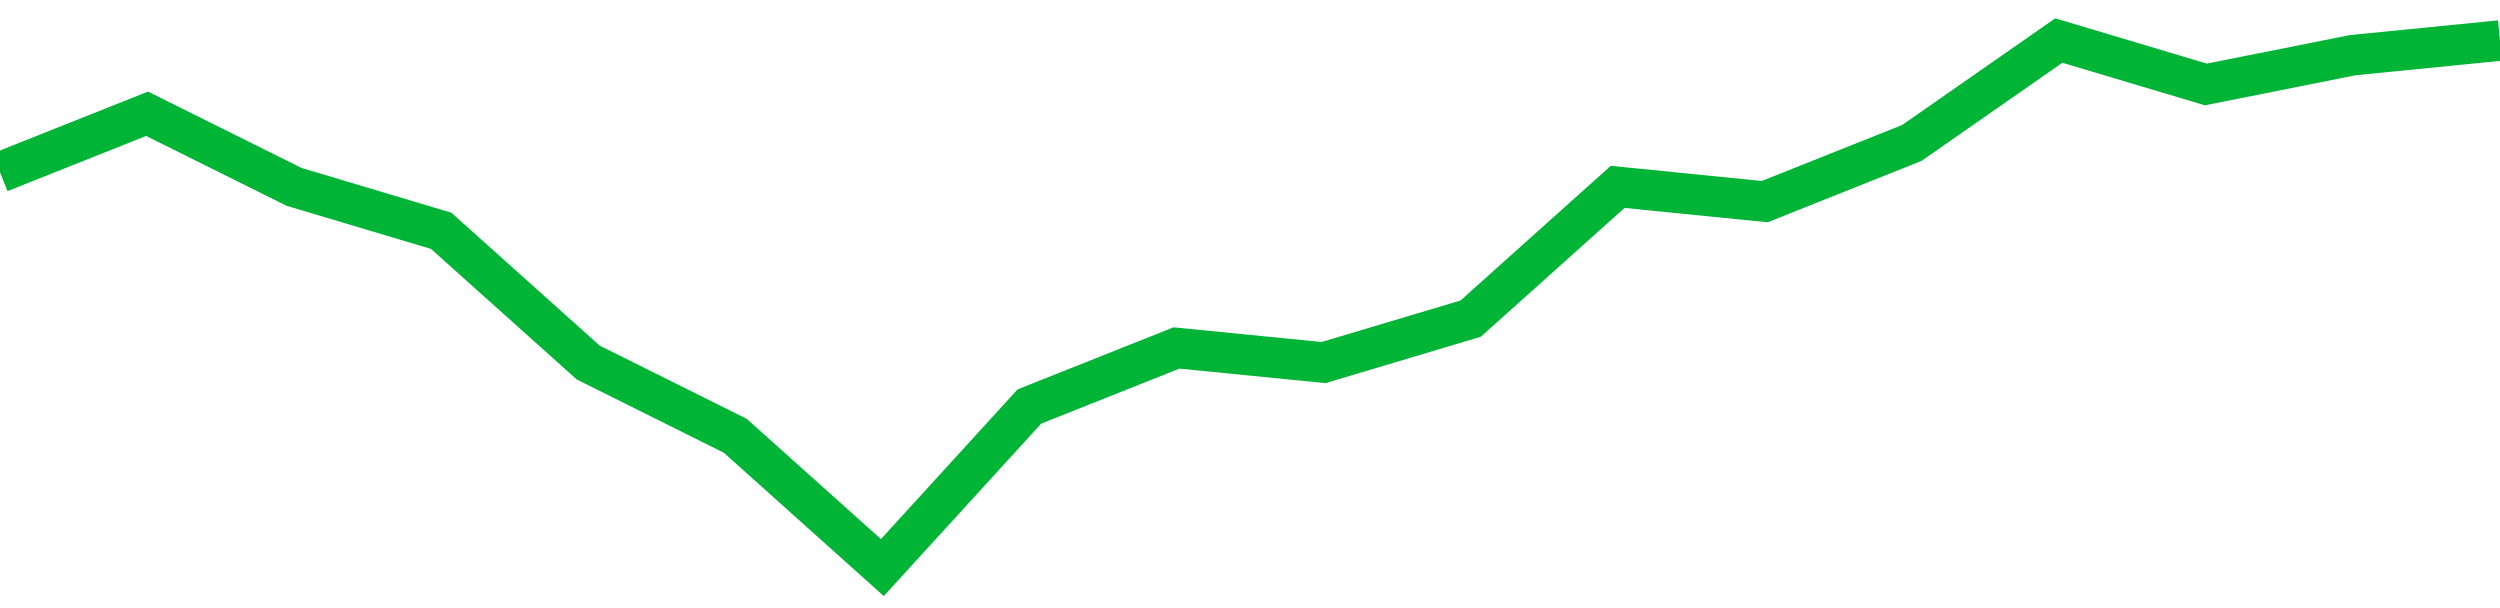 <!-- Generated with https://github.com/jxxe/sparkline/ --><svg viewBox="0 0 185 45" class="sparkline" xmlns="http://www.w3.org/2000/svg"><path class="sparkline--fill" d="M 0 12.75 L 0 12.75 L 10.882 8.42 L 21.765 13.83 L 32.647 17.08 L 43.529 26.83 L 54.412 32.25 L 65.294 42 L 76.176 30.08 L 87.059 25.75 L 97.941 26.83 L 108.824 23.58 L 119.706 13.83 L 130.588 14.92 L 141.471 10.58 L 152.353 3 L 163.235 6.25 L 174.118 4.08 L 185 3 V 45 L 0 45 Z" stroke="none" fill="none" ></path><path class="sparkline--line" d="M 0 12.75 L 0 12.75 L 10.882 8.42 L 21.765 13.83 L 32.647 17.08 L 43.529 26.83 L 54.412 32.25 L 65.294 42 L 76.176 30.08 L 87.059 25.75 L 97.941 26.83 L 108.824 23.58 L 119.706 13.83 L 130.588 14.92 L 141.471 10.58 L 152.353 3 L 163.235 6.25 L 174.118 4.08 L 185 3" fill="none" stroke-width="3" stroke="#00B436" ></path></svg>